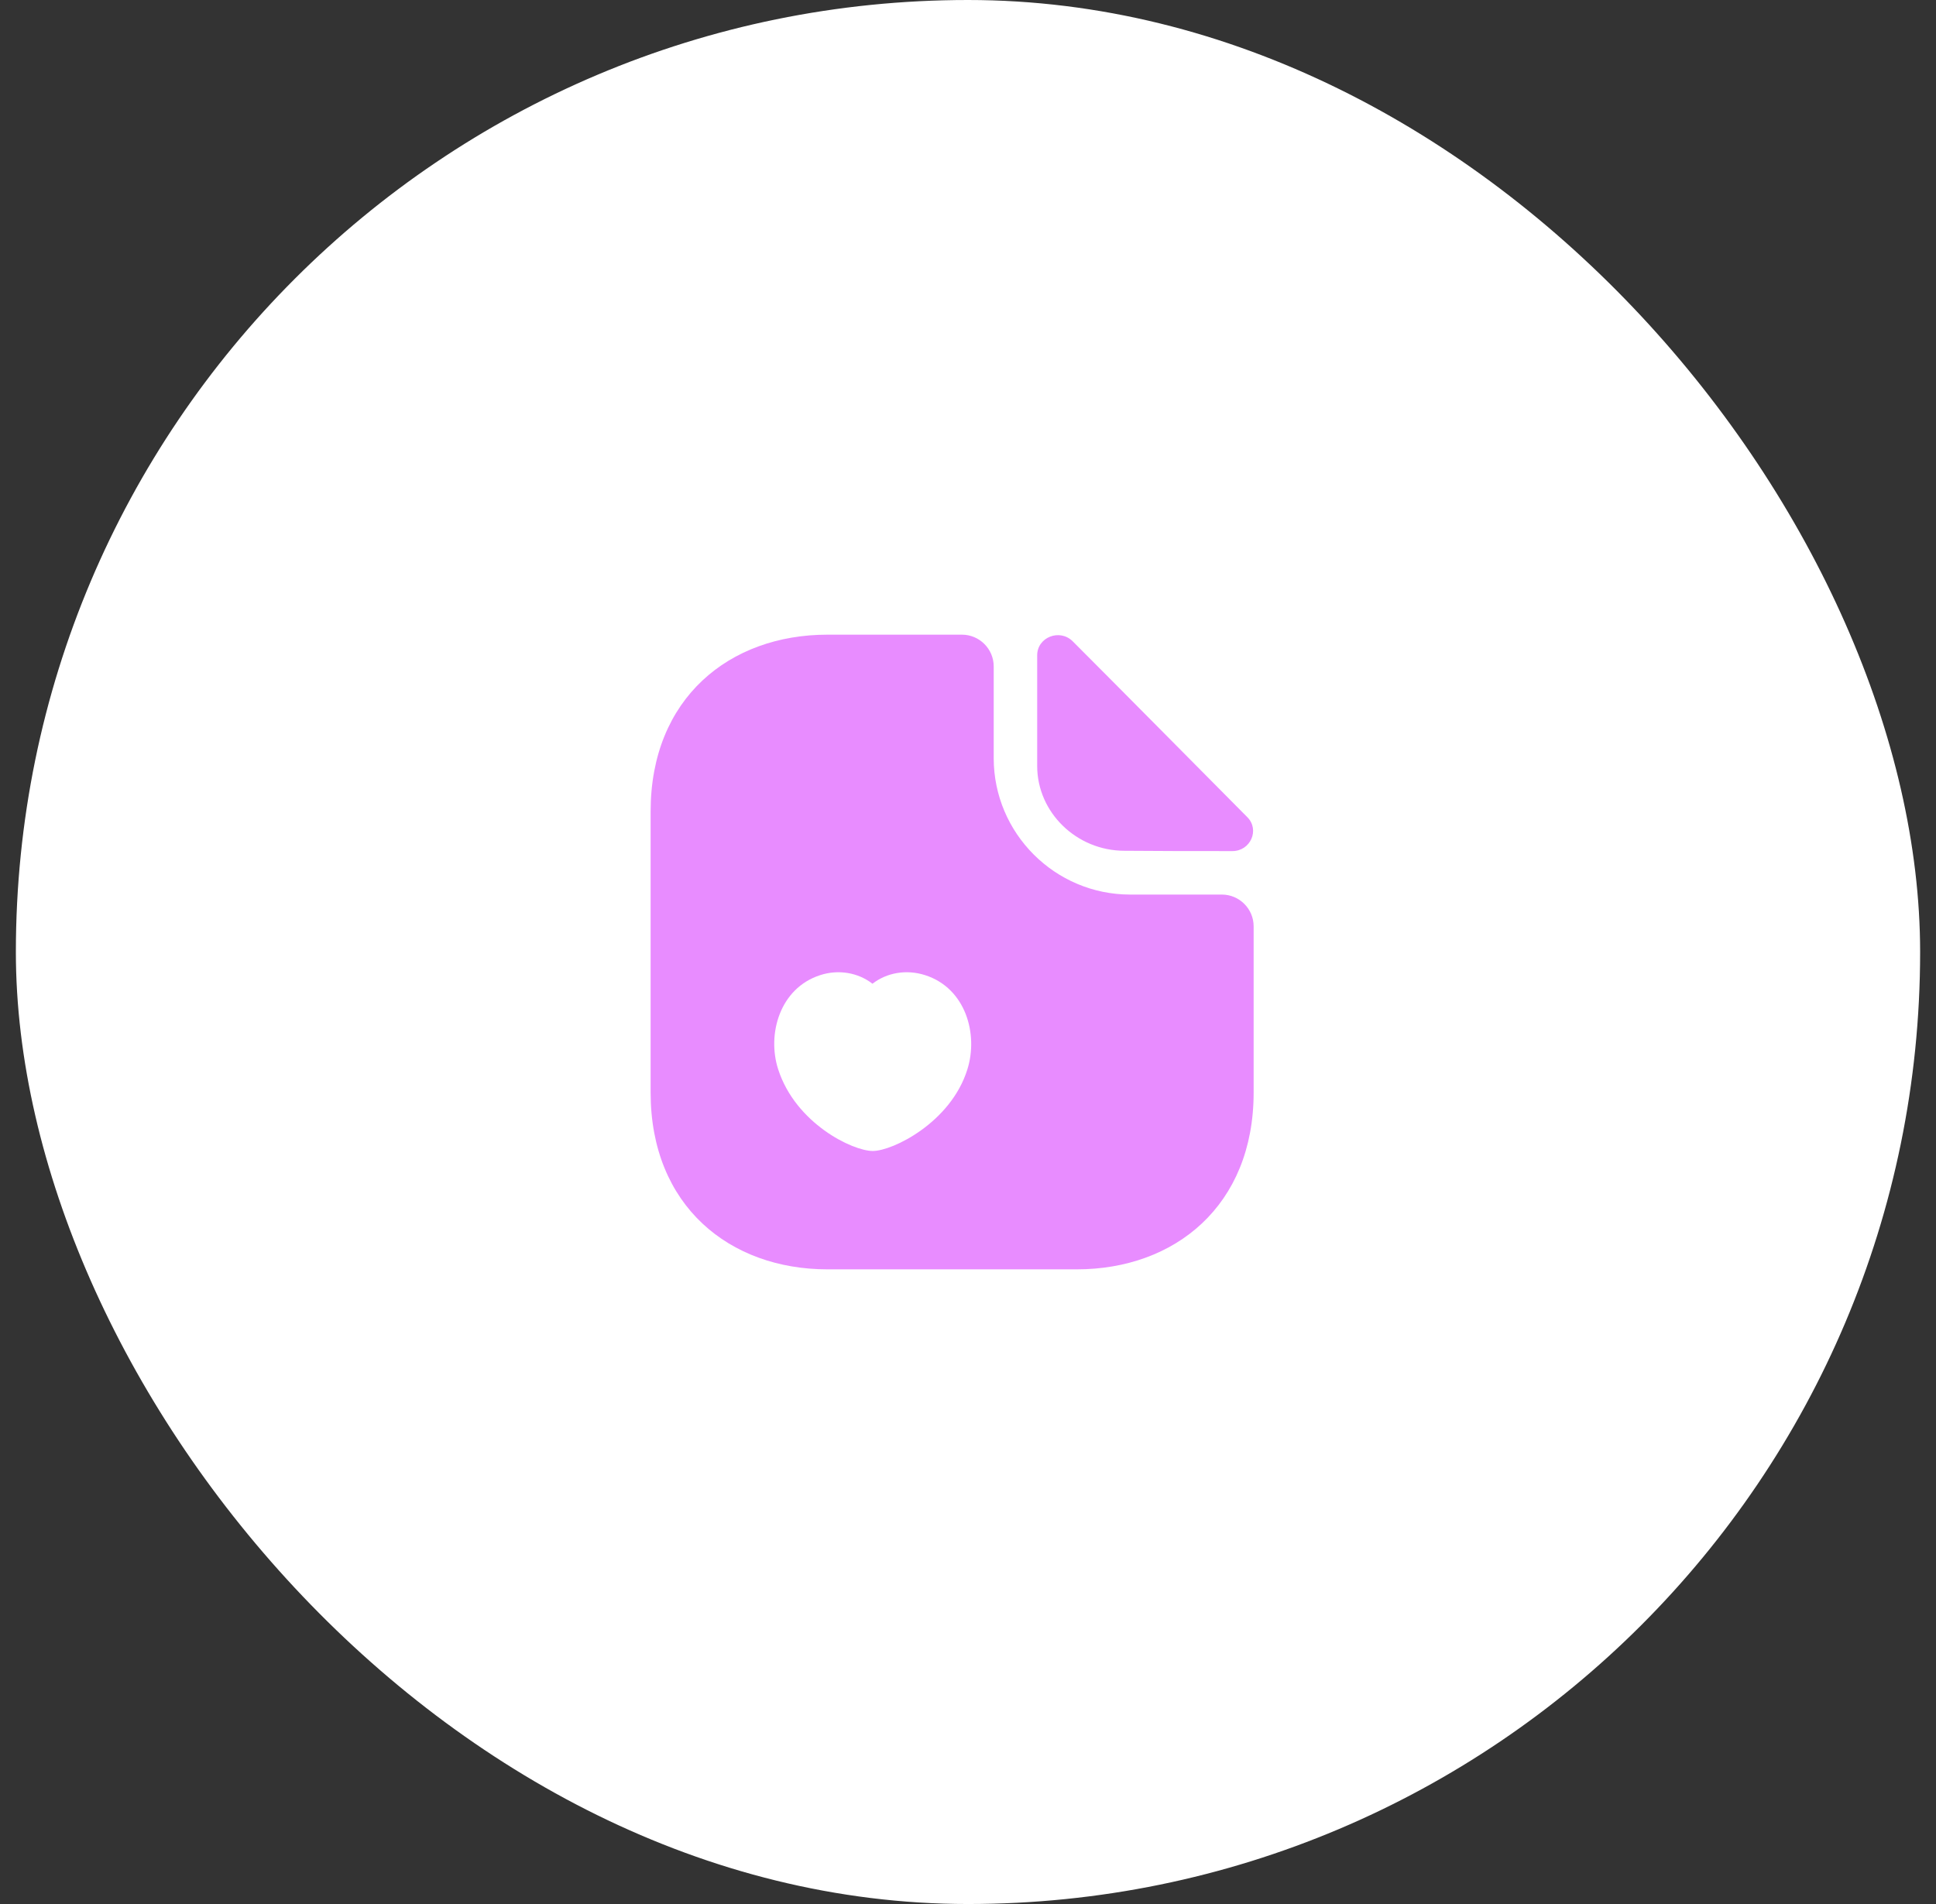 <?xml version="1.0" encoding="UTF-8"?> <svg xmlns="http://www.w3.org/2000/svg" width="61" height="60" viewBox="0 0 61 60" fill="none"><rect x="0" y="0" width="61" height="60" fill="#333333" stroke="none"/><rect x="0.5" width="60" height="60" rx="30" fill="white"></rect><path d="M38.5 28.19H35.61C33.24 28.19 31.31 26.26 31.31 23.89V21C31.31 20.45 30.86 20 30.31 20H26.07C22.99 20 20.5 22 20.5 25.57V34.43C20.5 38 22.99 40 26.07 40H33.93C37.01 40 39.5 38 39.5 34.43V29.19C39.5 28.64 39.05 28.19 38.5 28.19ZM30.48 33.7C29.96 35.37 28.13 36.27 27.5 36.27C26.86 36.27 25.07 35.4 24.52 33.7C24.16 32.59 24.57 31.14 25.84 30.73C26.42 30.54 27.04 30.65 27.49 31C27.94 30.65 28.56 30.54 29.15 30.73C30.43 31.14 30.83 32.59 30.48 33.7Z" fill="#E88CFF"></path><path d="M35.43 26.81C36.38 26.82 37.7 26.82 38.83 26.82C39.4 26.82 39.7 26.15 39.3 25.75C37.86 24.3 35.28 21.69 33.8 20.21C33.39 19.8 32.68 20.08 32.68 20.65V24.14C32.68 25.6 33.92 26.81 35.43 26.81Z" fill="#E88CFF"></path></svg> 